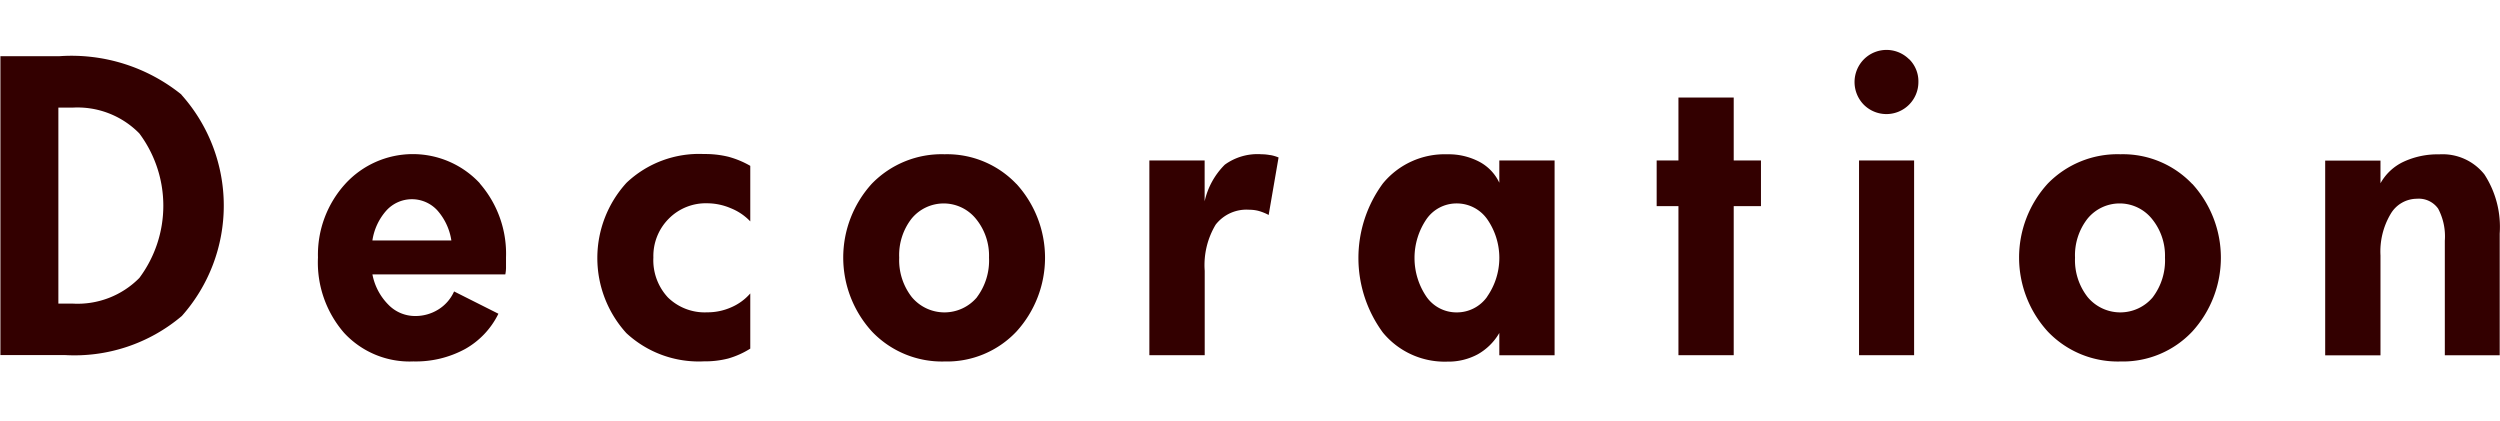 <svg id="ttl_decoration.svg" xmlns="http://www.w3.org/2000/svg" width="100.906" height="17" viewBox="0 -2 100.906 17">
  <defs>
    <style>
      .cls-1 {
        fill: #300;
        fill-rule: evenodd;
      }
    </style>
  </defs>
  <path id="Decoration" class="cls-1" d="M640,142.374a3.5,3.5,0,0,1-2.694,1.036h-0.575V135.5H637.3a3.493,3.493,0,0,1,2.7,1.043A4.878,4.878,0,0,1,640,142.374Zm1.7-7.4a7.069,7.069,0,0,0-4.914-1.551h-2.394v12.063h2.581a6.7,6.7,0,0,0,4.743-1.578A6.71,6.71,0,0,0,641.694,134.976Zm7.706,5.887a2.334,2.334,0,0,1,.567-1.211,1.393,1.393,0,0,1,2.049-.008,2.366,2.366,0,0,1,.571,1.219H649.4Zm4.338-2.305a3.694,3.694,0,0,0-5.435.024,4.246,4.246,0,0,0-1.1,2.968,4.33,4.33,0,0,0,1.054,3.043,3.6,3.6,0,0,0,2.8,1.153,4.164,4.164,0,0,0,2.083-.5,3.284,3.284,0,0,0,1.346-1.425l-1.789-.9a1.64,1.64,0,0,1-.633.727,1.746,1.746,0,0,1-.945.265,1.5,1.5,0,0,1-1.081-.464,2.358,2.358,0,0,1-.637-1.215h5.364a1.532,1.532,0,0,0,.028-0.258c0-.094,0-0.237,0-0.43A4.316,4.316,0,0,0,653.738,138.558ZM664.658,143a2.143,2.143,0,0,1-.774.562,2.351,2.351,0,0,1-.96.2,2.127,2.127,0,0,1-1.59-.6,2.207,2.207,0,0,1-.587-1.614,2.132,2.132,0,0,1,.618-1.562,2.1,2.1,0,0,1,1.559-.625,2.442,2.442,0,0,1,.949.2,2.219,2.219,0,0,1,.785.531v-2.242a3.7,3.7,0,0,0-.883-0.367,3.984,3.984,0,0,0-.991-0.11,4.256,4.256,0,0,0-3.122,1.161,4.506,4.506,0,0,0-.007,6.066,4.292,4.292,0,0,0,3.129,1.141,3.764,3.764,0,0,0,.98-0.114,3.453,3.453,0,0,0,.894-0.4V143Zm9.148,0.156a1.715,1.715,0,0,1-2.628-.008,2.424,2.424,0,0,1-.509-1.594,2.394,2.394,0,0,1,.5-1.574,1.676,1.676,0,0,1,2.6.012,2.345,2.345,0,0,1,.525,1.562A2.466,2.466,0,0,1,673.806,143.152Zm1.594-4.574a3.862,3.862,0,0,0-2.9-1.2,3.928,3.928,0,0,0-2.931,1.184,4.425,4.425,0,0,0,.008,5.98,3.9,3.9,0,0,0,2.923,1.2,3.853,3.853,0,0,0,2.9-1.207A4.423,4.423,0,0,0,675.4,138.578Zm10.248-1.164a1.962,1.962,0,0,0-.357-0.036,2.251,2.251,0,0,0-1.481.422,3.012,3.012,0,0,0-.813,1.477v-1.649h-2.231v7.86H683v-3.406a3.171,3.171,0,0,1,.443-1.864,1.577,1.577,0,0,1,1.361-.6,1.426,1.426,0,0,1,.385.051,1.952,1.952,0,0,1,.392.16l0.4-2.321A1.618,1.618,0,0,0,685.648,137.414Zm8.753,5.714a1.494,1.494,0,0,1-1.228.633,1.475,1.475,0,0,1-1.221-.629,2.782,2.782,0,0,1,0-3.136,1.477,1.477,0,0,1,1.217-.633A1.5,1.5,0,0,1,694.4,140,2.733,2.733,0,0,1,694.4,143.128Zm2.721-5.5h-2.231v0.9a1.838,1.838,0,0,0-.809-0.848,2.661,2.661,0,0,0-1.29-.3,3.225,3.225,0,0,0-2.6,1.176,5.079,5.079,0,0,0,0,6.02,3.231,3.231,0,0,0,2.6,1.172,2.5,2.5,0,0,0,1.224-.293,2.322,2.322,0,0,0,.875-0.864v0.9h2.231v-7.86Zm8.33,0h-1.1v-2.539h-2.231v2.539h-0.879v1.844h0.879v6.016h2.231v-6.016h1.1v-1.844Zm6.181,0H709.41v7.86h2.223v-7.86Zm-0.2-4.082a1.29,1.29,0,0,0-1.827,0,1.306,1.306,0,0,0,0,1.836,1.291,1.291,0,0,0,2.2-.918A1.252,1.252,0,0,0,711.435,133.546Zm9.832,9.606a1.714,1.714,0,0,1-2.627-.008,2.419,2.419,0,0,1-.51-1.594,2.4,2.4,0,0,1,.506-1.574,1.675,1.675,0,0,1,2.6.012,2.345,2.345,0,0,1,.525,1.562A2.461,2.461,0,0,1,721.267,143.152Zm1.594-4.574a3.859,3.859,0,0,0-2.9-1.2,3.929,3.929,0,0,0-2.931,1.184,4.428,4.428,0,0,0,.008,5.98,3.9,3.9,0,0,0,2.923,1.2,3.85,3.85,0,0,0,2.9-1.207A4.423,4.423,0,0,0,722.861,138.578Zm12.41,2a3.889,3.889,0,0,0-.618-2.387,2.153,2.153,0,0,0-1.823-.809,3.262,3.262,0,0,0-1.442.3,2.072,2.072,0,0,0-.929.867v-0.914h-2.232v7.86h2.232v-4.031a2.965,2.965,0,0,1,.412-1.68,1.234,1.234,0,0,1,1.057-.61,0.958,0.958,0,0,1,.859.4,2.392,2.392,0,0,1,.269,1.293v4.625h2.215v-4.914Z" transform="translate(-634.375 -133.156)"/>
</svg>
